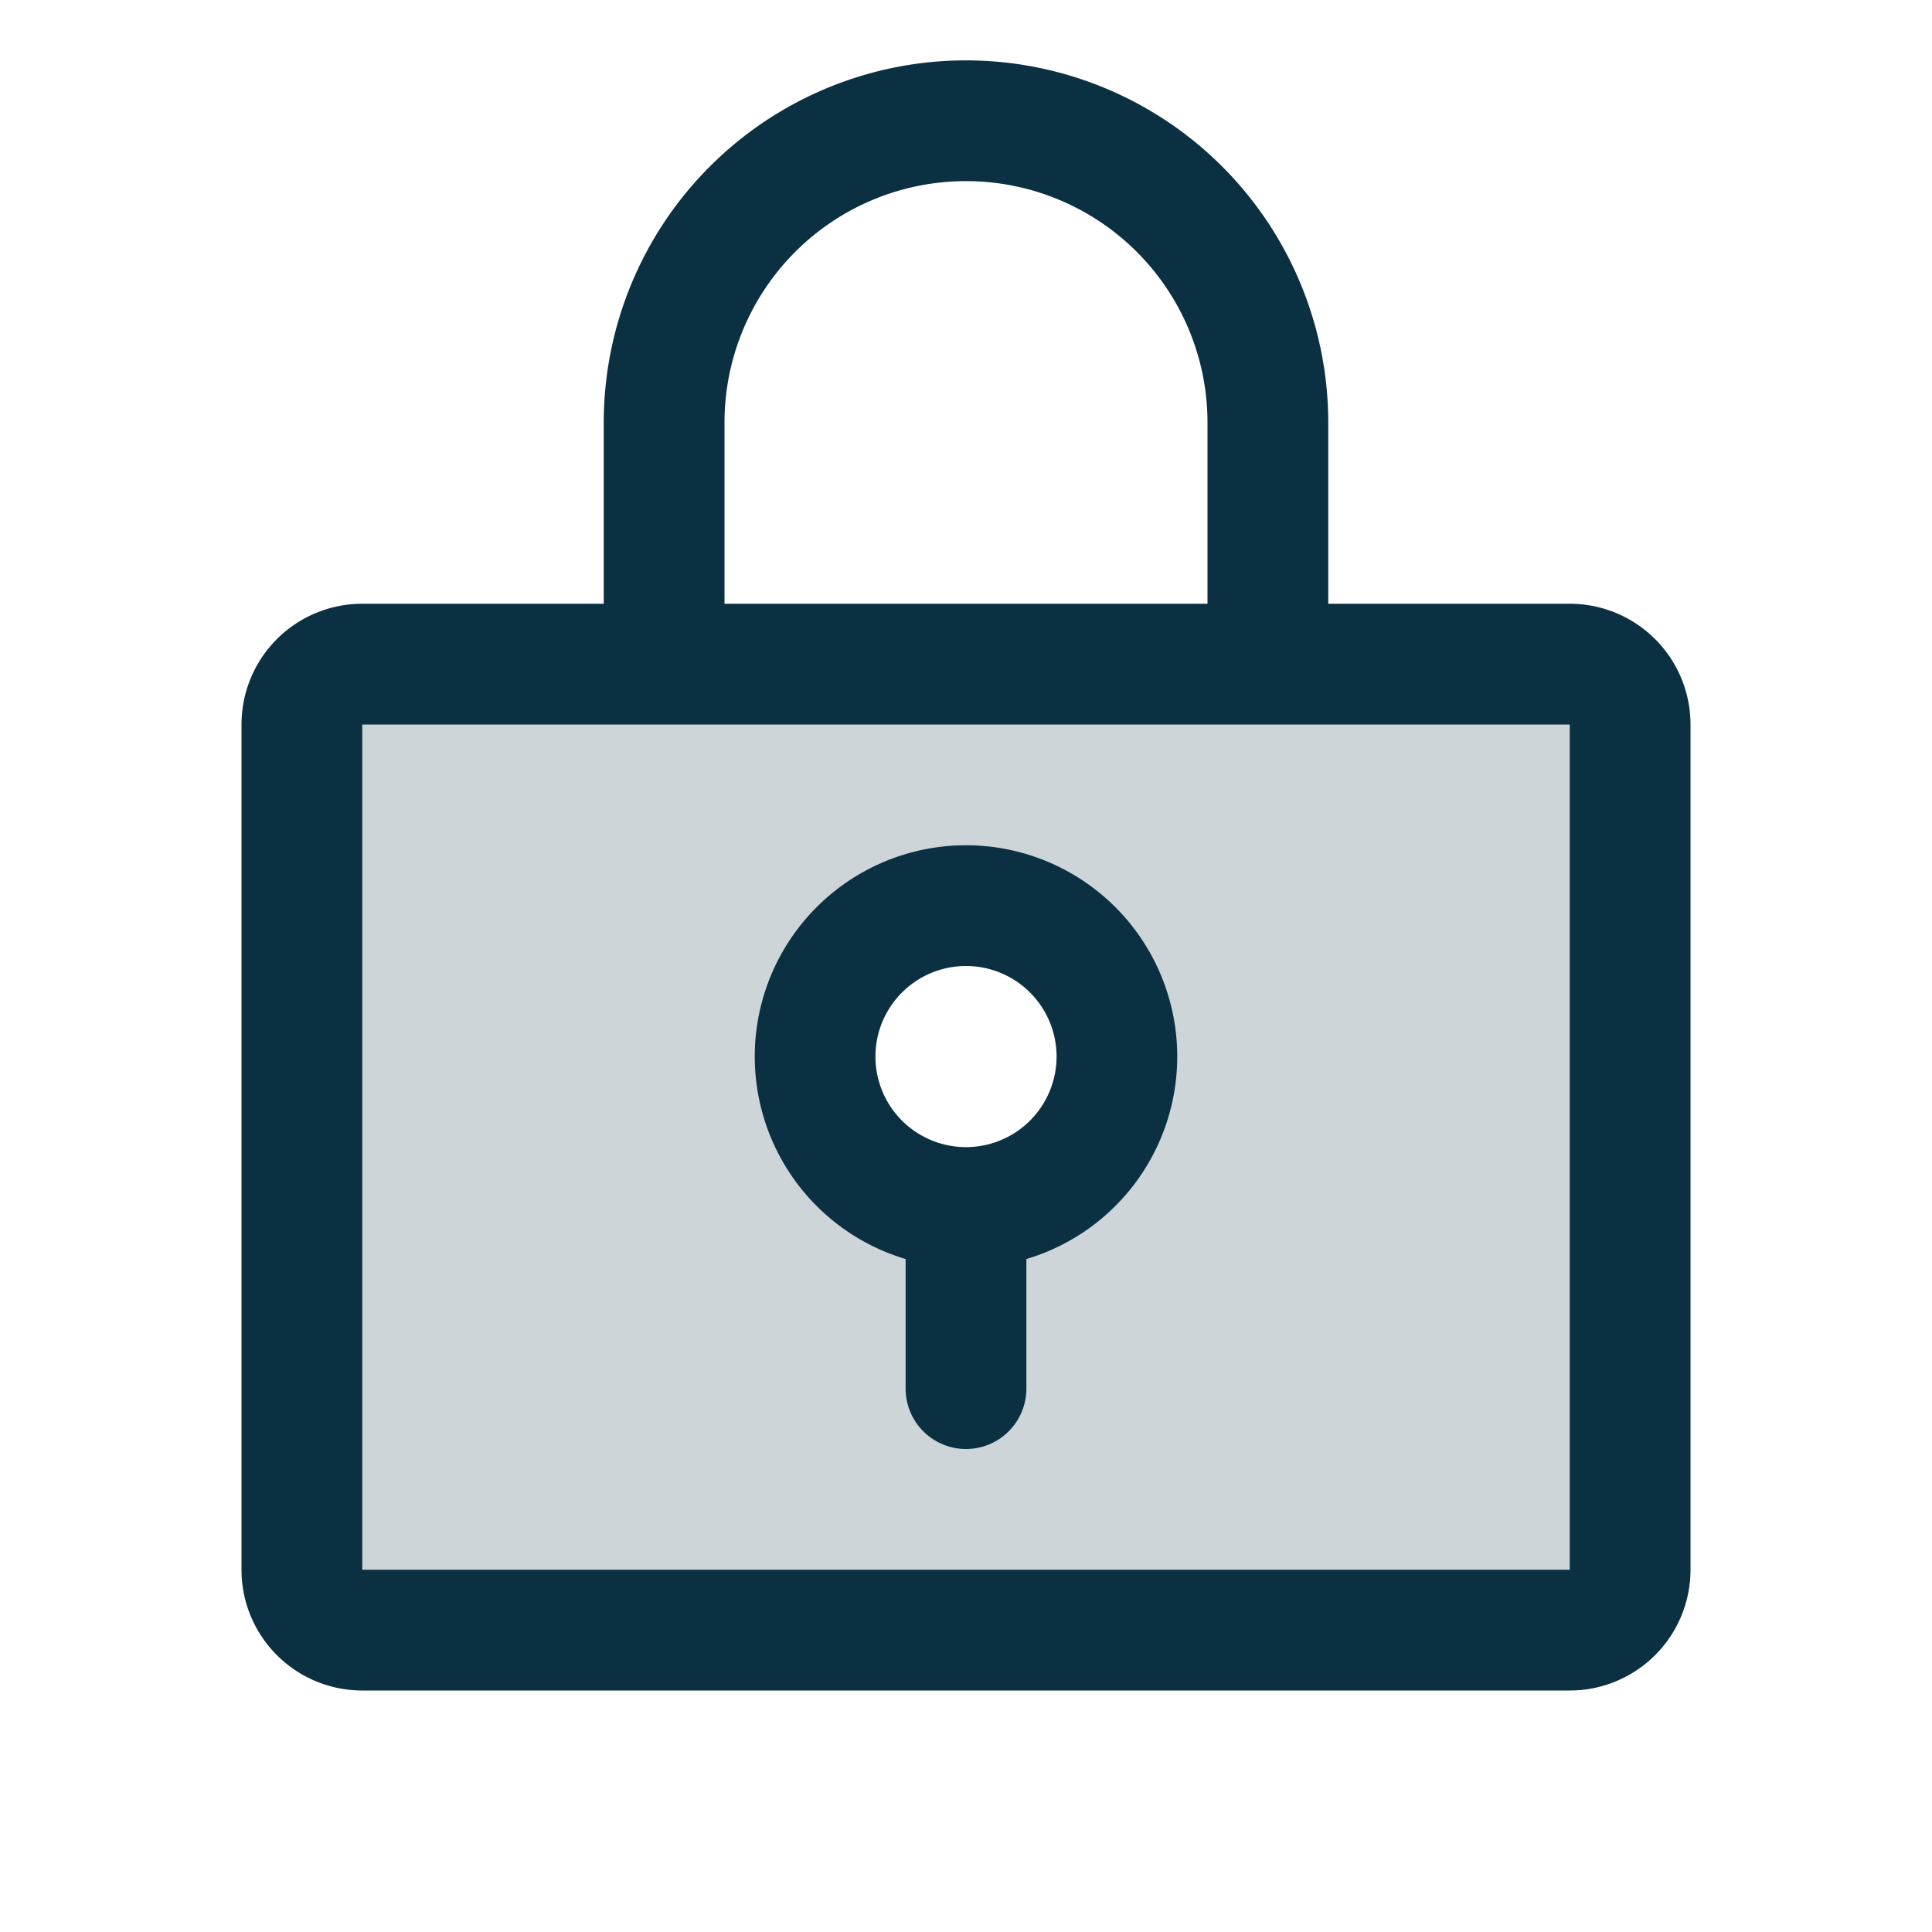 <svg xmlns="http://www.w3.org/2000/svg" viewBox="0 0 256 256" fill="#0A3042"><path d="M208,88H48a8,8,0,0,0-8,8V208a8,8,0,0,0,8,8H208a8,8,0,0,0,8-8V96A8,8,0,0,0,208,88Zm-80,72a20,20,0,1,1,20-20A20,20,0,0,1,128,160Z" opacity="0.2"/><path d="M208,80H176V56a48,48,0,0,0-96,0V80H48A16,16,0,0,0,32,96V208a16,16,0,0,0,16,16H208a16,16,0,0,0,16-16V96A16,16,0,0,0,208,80ZM96,56a32,32,0,0,1,64,0V80H96ZM208,208H48V96H208V208Zm-80-96a28,28,0,0,0-8,54.83V184a8,8,0,0,0,16,0V166.83A28,28,0,0,0,128,112Zm0,40a12,12,0,1,1,12-12A12,12,0,0,1,128,152Z"/></svg>